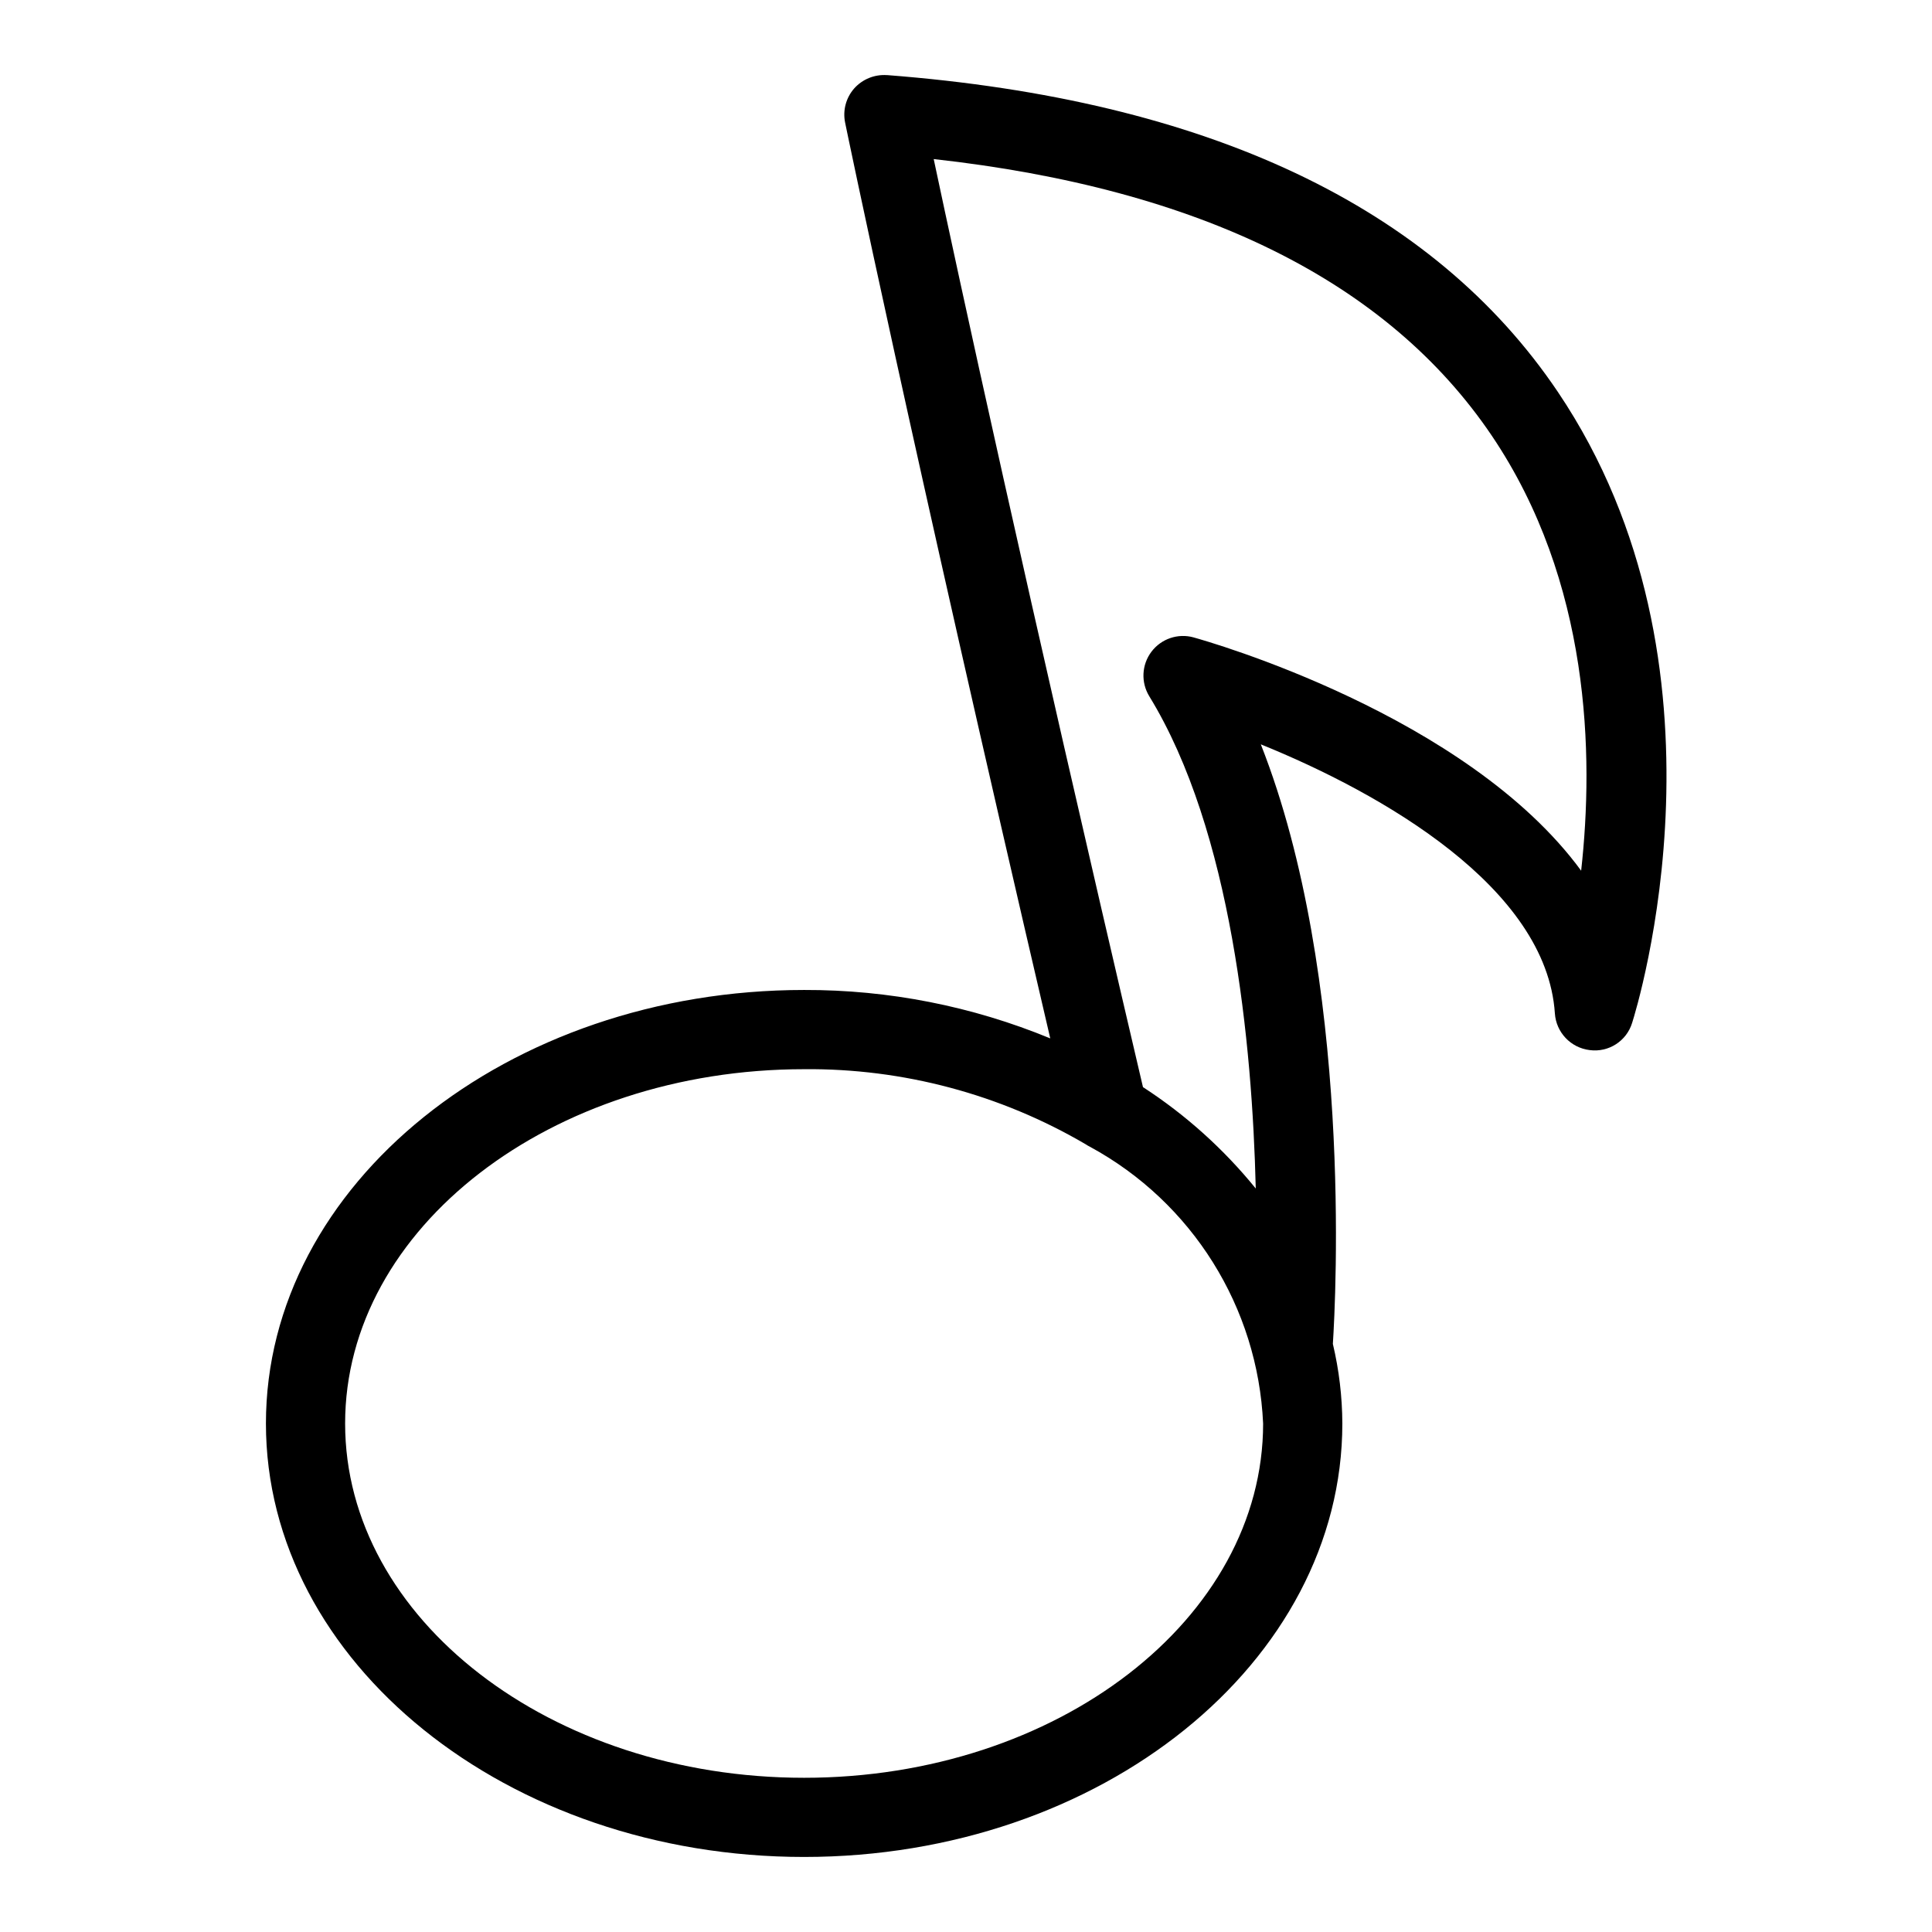<?xml version="1.0" encoding="UTF-8"?>
<!-- Uploaded to: SVG Repo, www.svgrepo.com, Generator: SVG Repo Mixer Tools -->
<svg fill="#000000" width="800px" height="800px" version="1.1" viewBox="144 144 512 512" xmlns="http://www.w3.org/2000/svg">
 <path d="m379.05 163.91c-3.281-0.23-6.484 1.07-8.676 3.523-2.18 2.473-3.07 5.824-2.41 9.055 0.168 0.824 16.82 81.707 54.367 242.7v-0.004c-20.684-8.535-42.852-12.898-65.227-12.832-78.648 0-142.63 51.539-142.63 114.88s63.984 114.88 142.63 114.88c78.648-0.004 142.63-51.539 142.63-114.89-0.031-7.098-0.875-14.168-2.512-21.078 0.75-11.621 5.305-96.988-19.094-158.89 32.086 12.996 75.723 37.957 77.93 71.309 0.336 5.031 4.203 9.109 9.207 9.719 5.019 0.68 9.793-2.379 11.27-7.227 1.219-3.824 29.285-94.484-19.691-167.2-33.125-49.18-92.941-77.43-177.79-83.957zm99.691 357.33c0 51.773-54.566 93.891-121.64 93.891-67.078 0-121.64-42.117-121.64-93.891 0-51.773 54.566-93.891 121.64-93.891v-0.004c26.203-0.23 51.977 6.641 74.586 19.883 0.387 0.262 0.793 0.496 1.215 0.703 27.062 14.723 44.449 42.527 45.836 73.305zm84.285-146.49c-30.289-41.328-99.066-60.824-102.71-61.828l0.004-0.004c-4.156-1.148-8.59 0.359-11.184 3.805-2.594 3.441-2.816 8.121-0.562 11.797 21.863 35.672 27.285 92.145 28.215 130.45-8.496-10.469-18.582-19.535-29.891-26.875-31.211-133.26-48.938-215.2-55.457-245.94 70.594 7.82 120.31 32.453 147.9 73.309 26.125 38.703 27.09 84.684 23.68 115.28z"/>
</svg>
